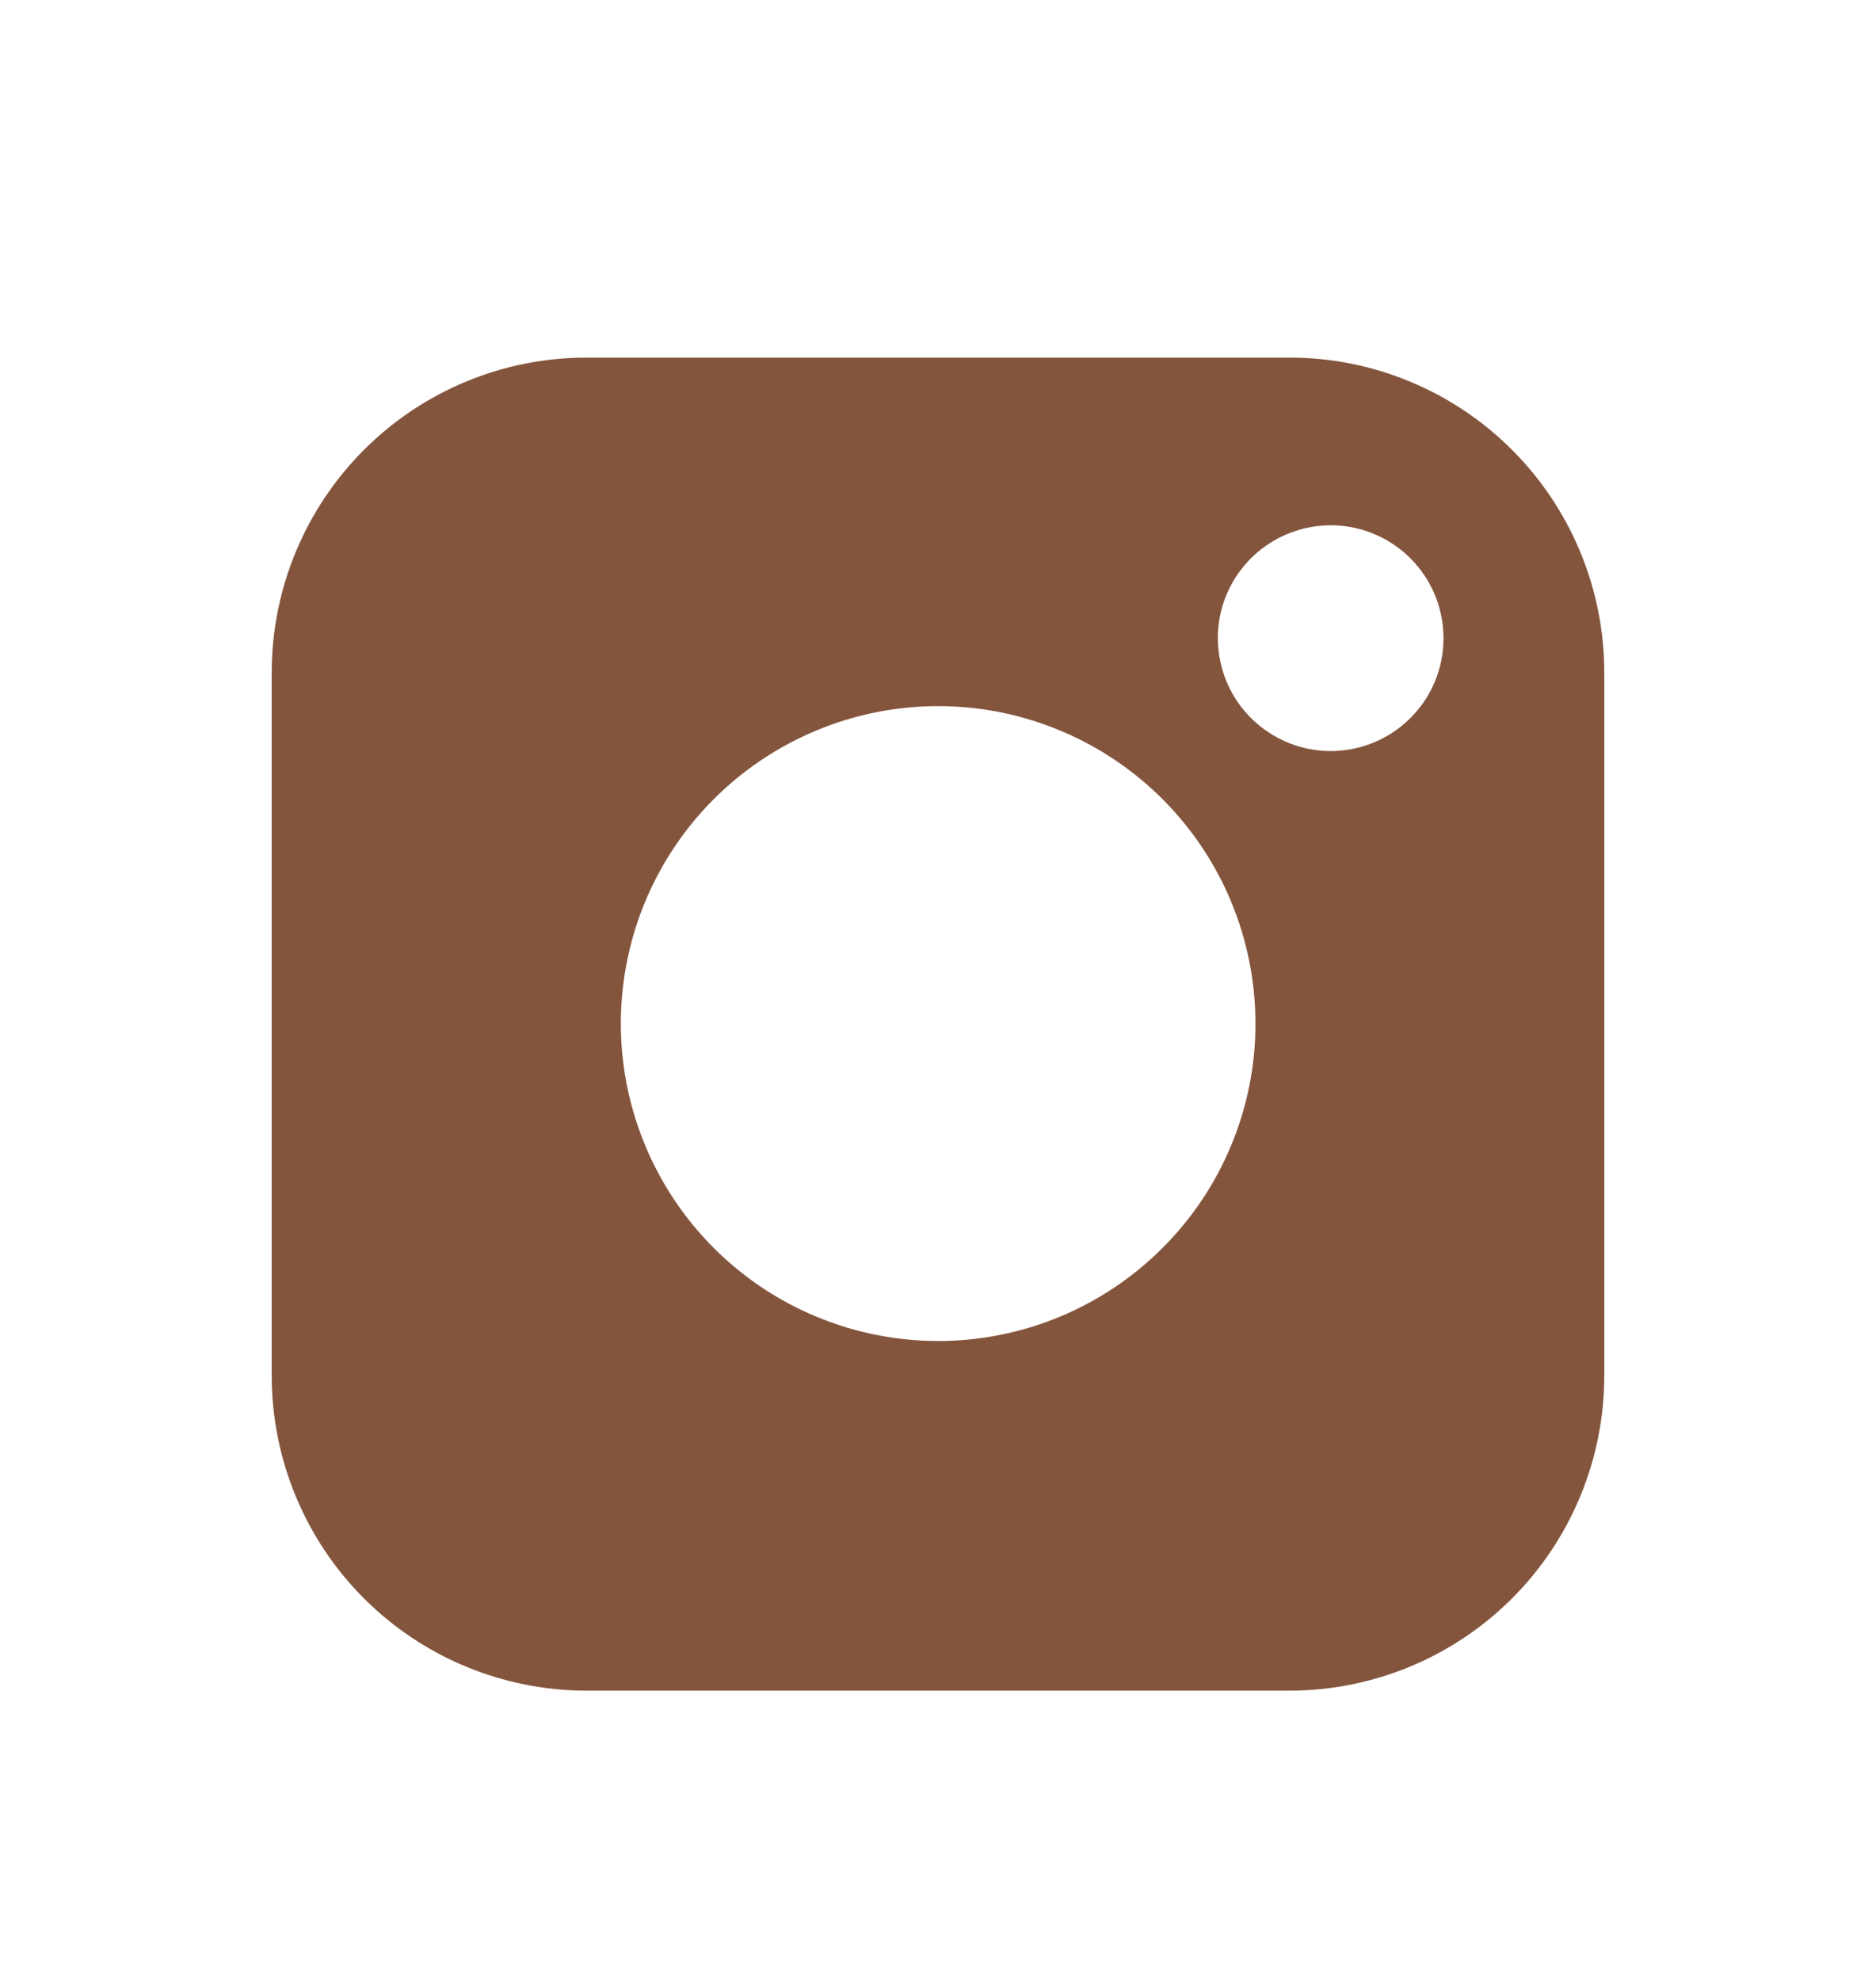 <svg width="18" height="19" viewBox="0 0 18 19" fill="none" xmlns="http://www.w3.org/2000/svg">
<g id="Flex icons 18">
<path id="Vector" d="M12.374 3.43H5.626C4.825 3.43 4.058 3.749 3.492 4.315C2.926 4.881 2.608 5.648 2.607 6.449V13.197C2.608 13.997 2.926 14.765 3.492 15.331C4.058 15.897 4.825 16.215 5.626 16.216H12.374C13.175 16.215 13.942 15.897 14.508 15.331C15.074 14.765 15.392 13.997 15.393 13.197V6.449C15.392 5.648 15.074 4.881 14.508 4.315C13.942 3.749 13.175 3.43 12.374 3.43ZM11.152 11.972C10.654 12.47 9.998 12.779 9.297 12.848C8.596 12.916 7.893 12.739 7.307 12.347C6.722 11.955 6.291 11.372 6.087 10.698C5.883 10.024 5.92 9.299 6.19 8.649C6.461 7.998 6.948 7.462 7.57 7.131C8.192 6.799 8.909 6.694 9.6 6.832C10.291 6.971 10.912 7.345 11.358 7.89C11.804 8.435 12.047 9.118 12.046 9.823C12.046 10.222 11.966 10.618 11.813 10.986C11.66 11.355 11.435 11.69 11.152 11.972ZM13.532 6.888C13.354 7.065 13.121 7.175 12.871 7.199C12.622 7.223 12.372 7.159 12.164 7.019C11.956 6.879 11.802 6.672 11.731 6.431C11.659 6.191 11.672 5.933 11.769 5.702C11.866 5.471 12.041 5.281 12.262 5.164C12.484 5.047 12.74 5.01 12.985 5.06C13.231 5.111 13.451 5.245 13.609 5.44C13.767 5.635 13.852 5.878 13.85 6.129C13.849 6.414 13.734 6.687 13.532 6.888Z" fill="#84553D"/>
</g>
</svg>
